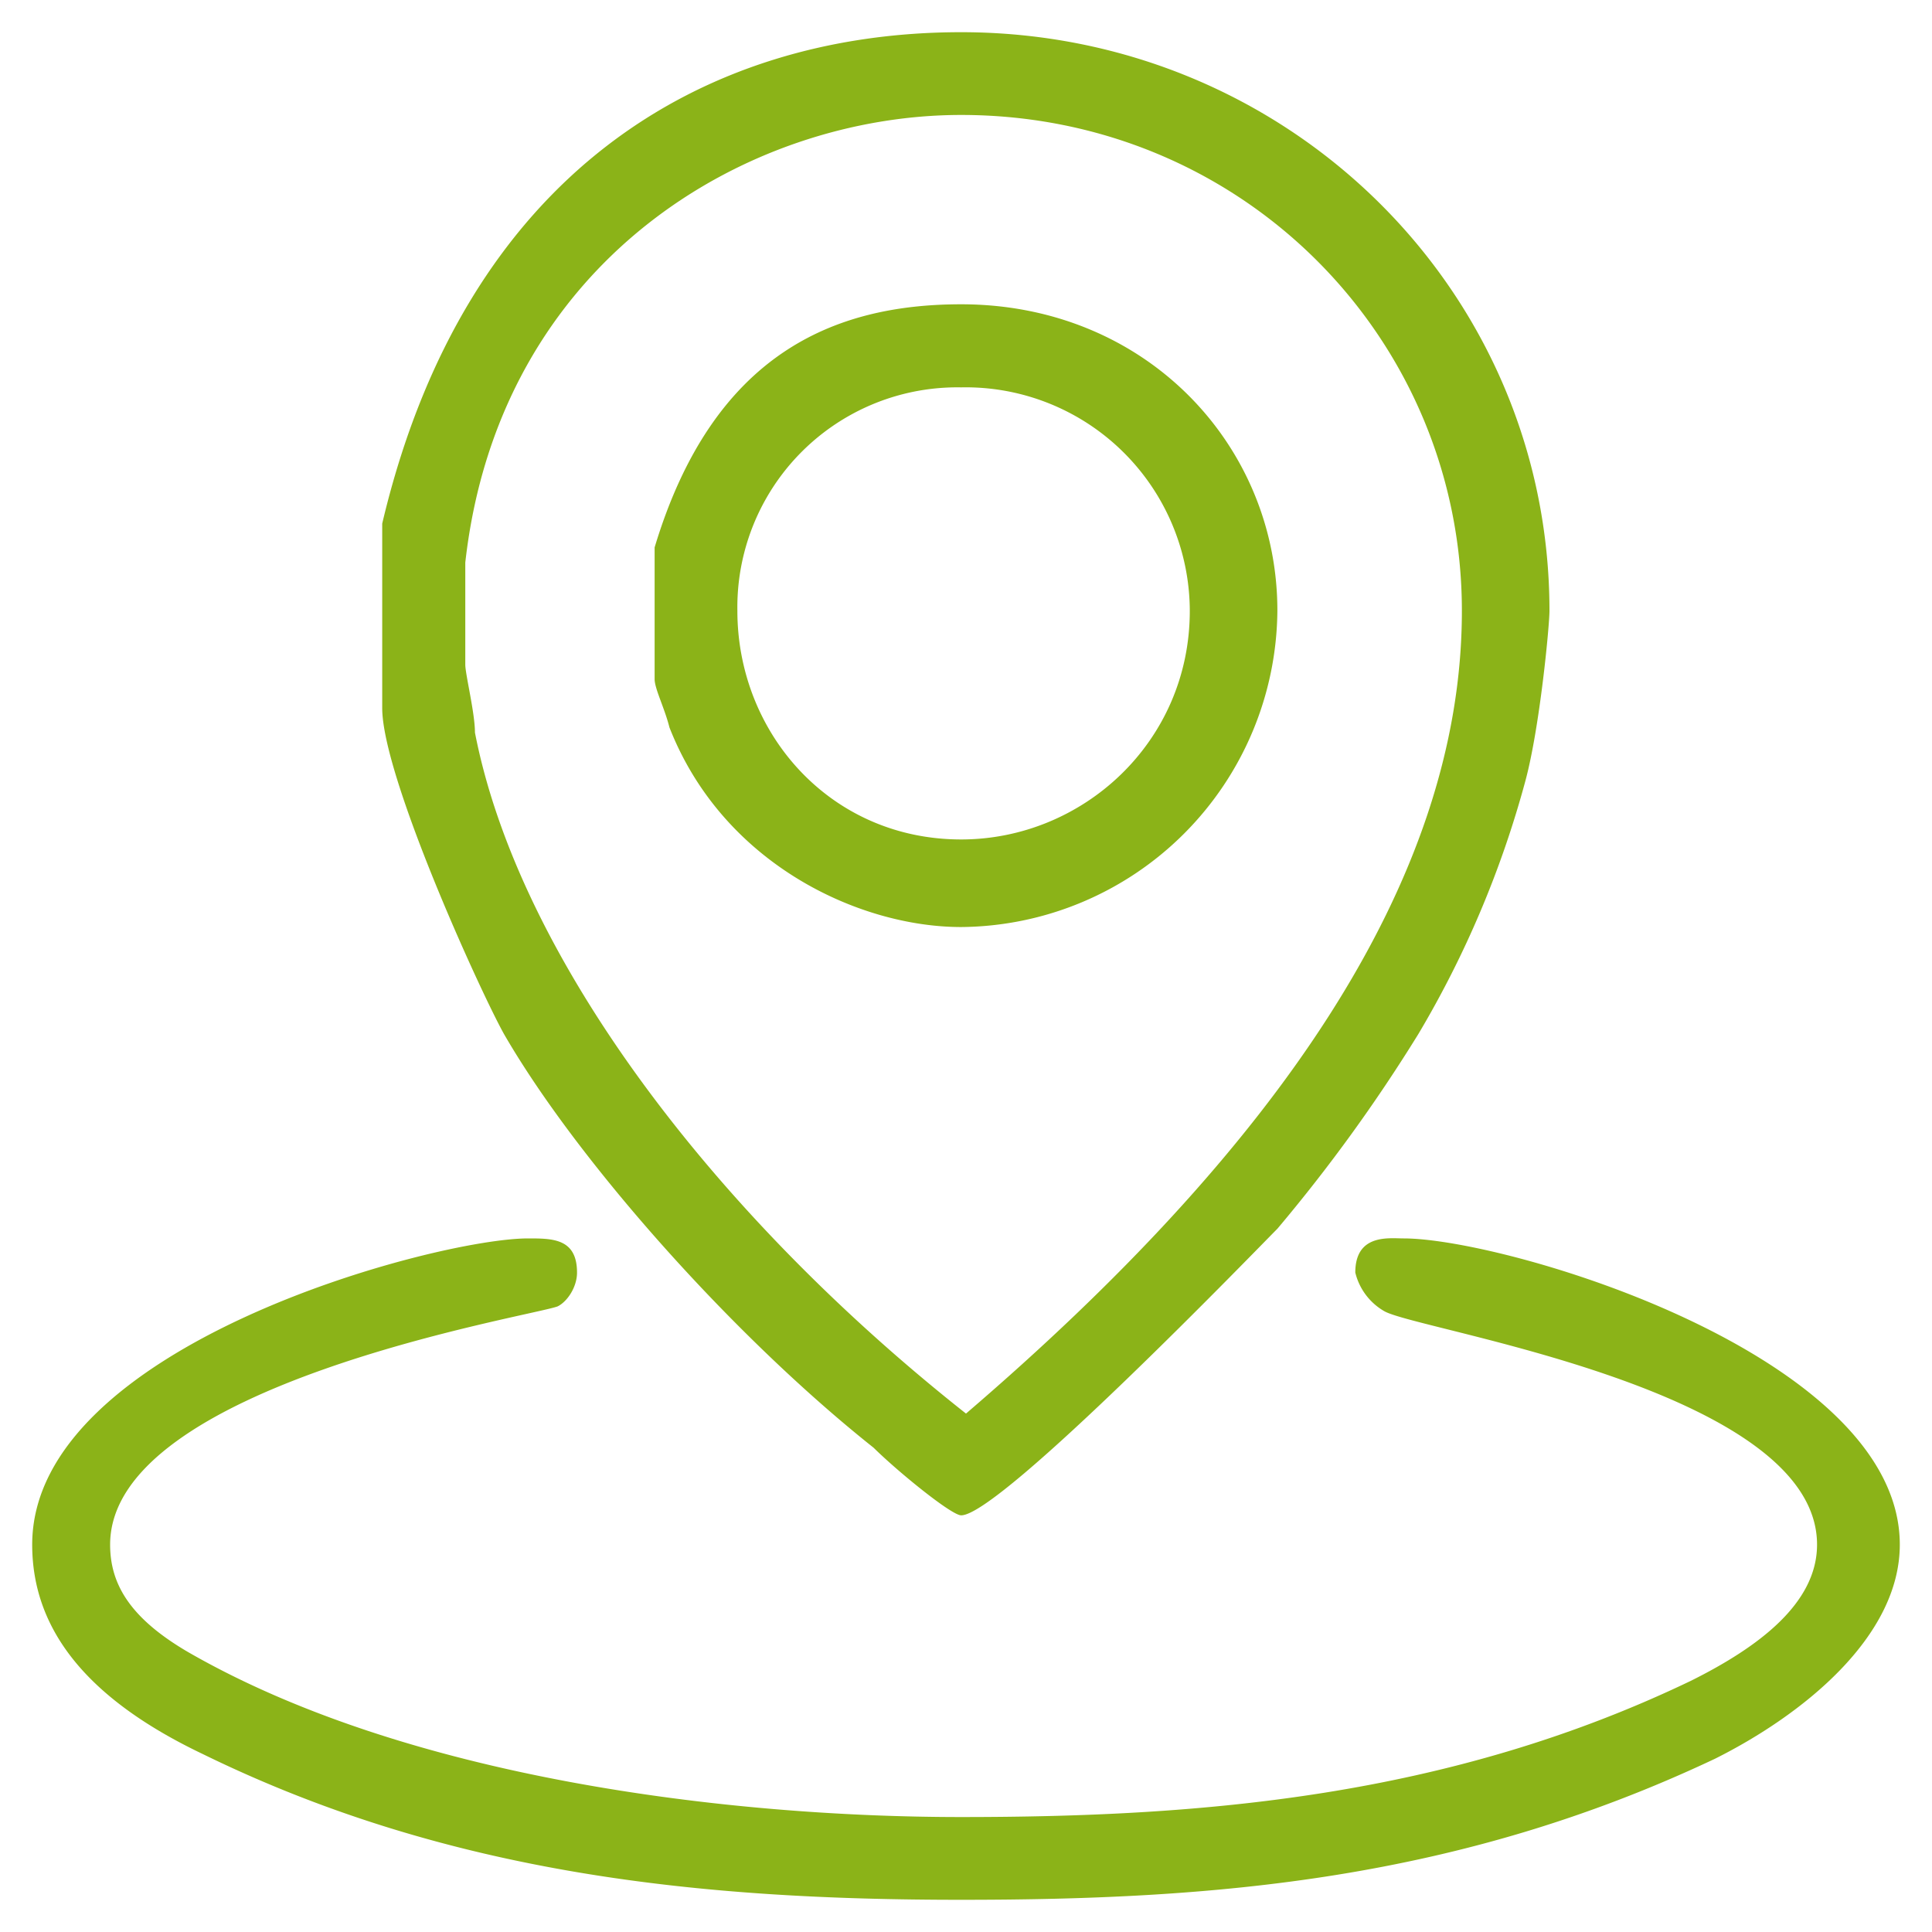<svg xmlns="http://www.w3.org/2000/svg" xmlns:xlink="http://www.w3.org/1999/xlink" width="60" height="60" viewBox="0 0 60 60"><defs><path id="c1efa" d="M978.12 656.97c0 .46-.3 3.63-.75 5.29a31.33 31.33 0 0 1-3.32 7.85 50.63 50.63 0 0 1-4.38 6.05c-.6.6-8.61 8.9-9.82 8.9-.3 0-1.96-1.35-2.72-2.1-4.38-3.48-9.21-8.92-11.48-12.85-.75-1.35-3.78-8-3.78-10.12v-5.73c2.57-10.88 9.97-15.26 17.98-15.26 10.12 0 18.27 8 18.27 17.97zm-18.27-15.4c-6.65 0-14.35 4.53-15.4 13.9v3.17c0 .3.3 1.5.3 2.11 1.35 6.95 7.4 14.95 15.25 21.15 9.52-8.16 15.4-16.47 15.4-24.93 0-8.45-6.8-15.4-15.55-15.4zm9.82 15.4a9.9 9.9 0 0 1-9.82 9.82c-3.17 0-7.4-1.96-9.06-6.2-.15-.6-.46-1.2-.46-1.5V655c1.82-6.04 5.6-7.55 9.52-7.55 5.74 0 9.82 4.38 9.82 9.51zm-9.82-6.94a6.83 6.83 0 0 0-6.95 6.94c0 3.78 2.87 7.1 6.95 7.1 3.77 0 7.1-3.02 7.1-7.1a6.96 6.96 0 0 0-7.1-6.94zm-11.93 27.49c0 .45-.3.9-.6 1.05-.76.3-13.9 2.42-13.9 7.4 0 1.21.6 2.27 2.41 3.33 6.8 3.92 16.77 5.13 24.02 5.13 7.4 0 15.1-.6 22.66-4.23 2.11-1.05 3.92-2.41 3.92-4.23 0-4.83-12.38-6.64-13.44-7.25a1.9 1.9 0 0 1-.9-1.2c0-1.21 1.05-1.06 1.5-1.06 3.18 0 15.41 3.62 15.41 9.51 0 2.87-3.02 5.29-5.74 6.65-8 3.78-15.56 4.38-23.41 4.38-8 0-15.86-.76-23.56-4.53-3.48-1.66-5.29-3.78-5.29-6.5 0-6.19 12.54-9.51 15.4-9.51.76 0 1.52 0 1.52 1.06z"/></defs><g><g transform="translate(-930 -638)"><use fill="#8bb318" xlink:href="#c1efa"/></g></g></svg>